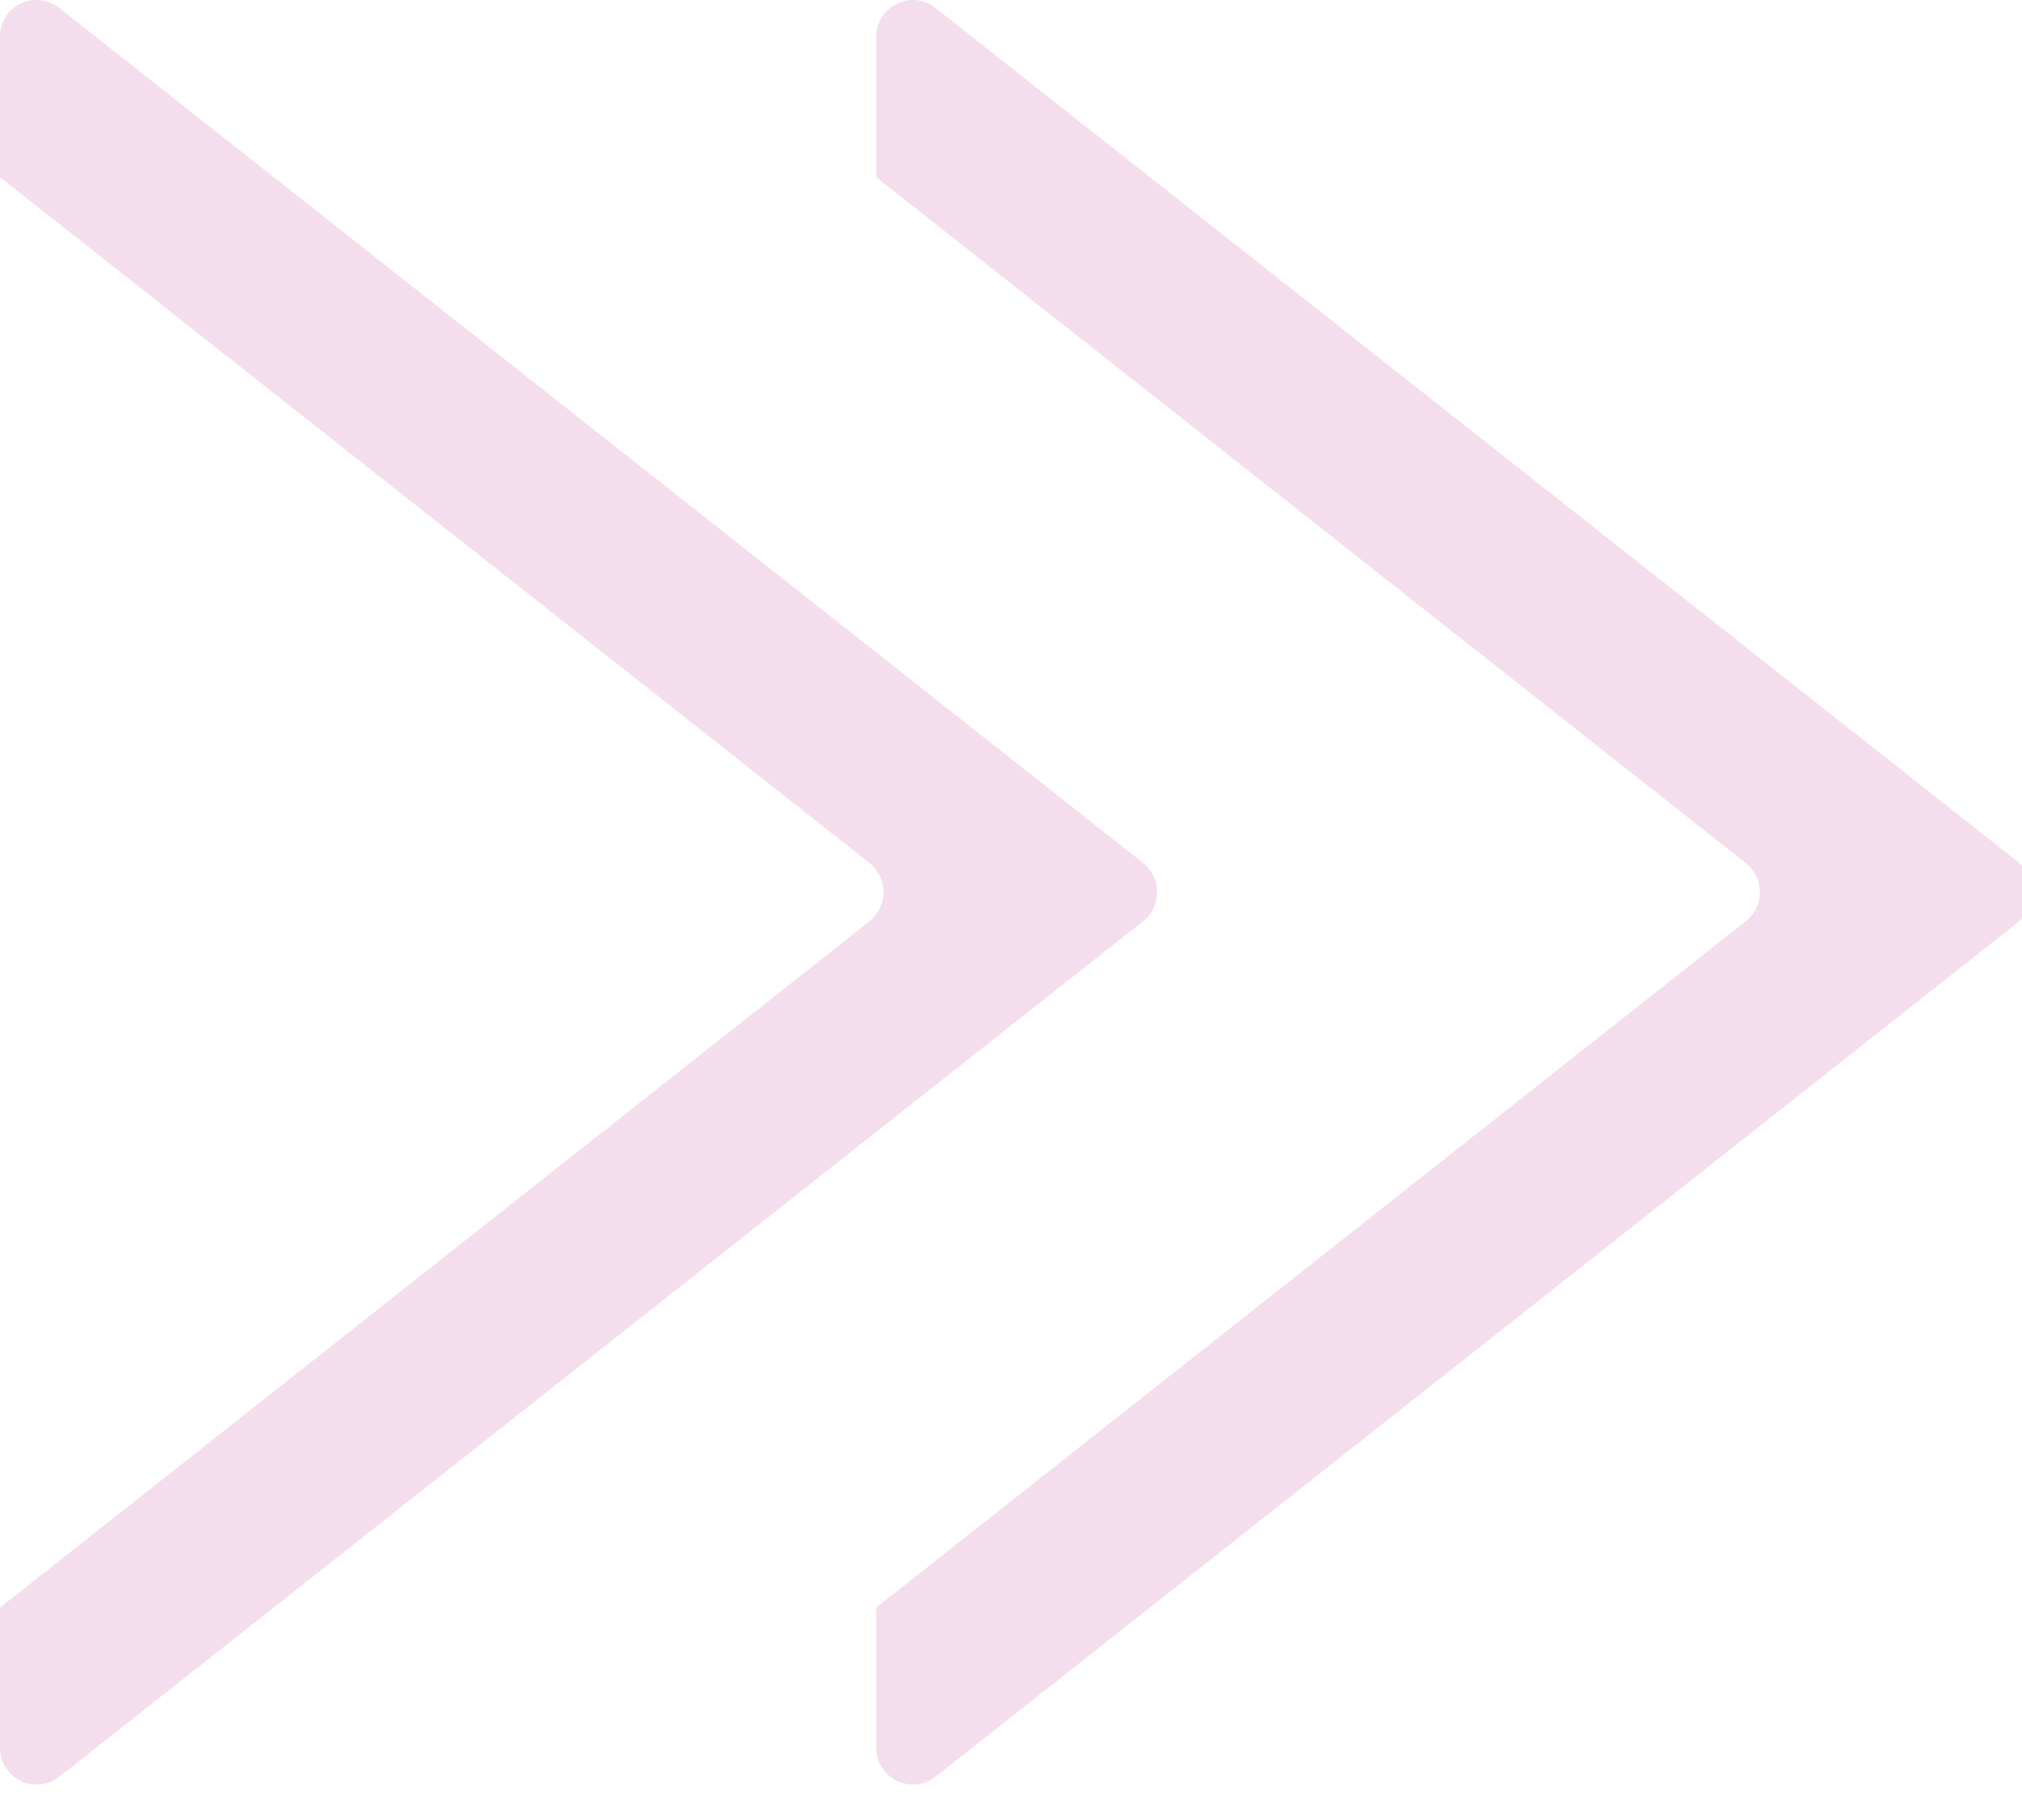 <?xml version="1.0" encoding="utf-8"?>
<!-- Generator: Adobe Illustrator 15.0.0, SVG Export Plug-In . SVG Version: 6.00 Build 0)  -->
<!DOCTYPE svg PUBLIC "-//W3C//DTD SVG 1.1//EN" "http://www.w3.org/Graphics/SVG/1.1/DTD/svg11.dtd">
<svg version="1.1" id="Capa_1" xmlns="http://www.w3.org/2000/svg" xmlns:xlink="http://www.w3.org/1999/xlink" x="0px" y="0px"
	 width="30px" height="27px" viewBox="0 0 30 27" enable-background="new 0 0 30 27" xml:space="preserve">
<path fill="#F4DEED" d="M0,25.929v-2.08l12.91-10.189c0.12-0.1,0.2-0.26,0.2-0.42c0-0.17-0.08-0.32-0.2-0.43L0,2.629v-2.09
	c0-0.2,0.12-0.4,0.3-0.48c0.19-0.1,0.42-0.07,0.58,0.06l16.09,12.69c0.129,0.11,0.199,0.26,0.199,0.43c0,0.16-0.07,0.32-0.199,0.42
	l-16.09,12.7c-0.16,0.13-0.39,0.149-0.58,0.06C0.12,26.329,0,26.14,0,25.929z"/>
<path fill="#F4DEED" d="M13,25.929v-2.08l12.91-10.189c0.13-0.1,0.2-0.26,0.2-0.42c0-0.17-0.07-0.32-0.2-0.43L13,2.629v-2.09
	c0-0.2,0.12-0.4,0.31-0.48c0.18-0.1,0.41-0.07,0.57,0.06l16.09,12.69c0.129,0.11,0.209,0.26,0.209,0.43c0,0.16-0.08,0.32-0.209,0.42
	l-16.09,12.7c-0.16,0.13-0.39,0.149-0.57,0.06C13.12,26.329,13,26.14,13,25.929z"/>
</svg>
